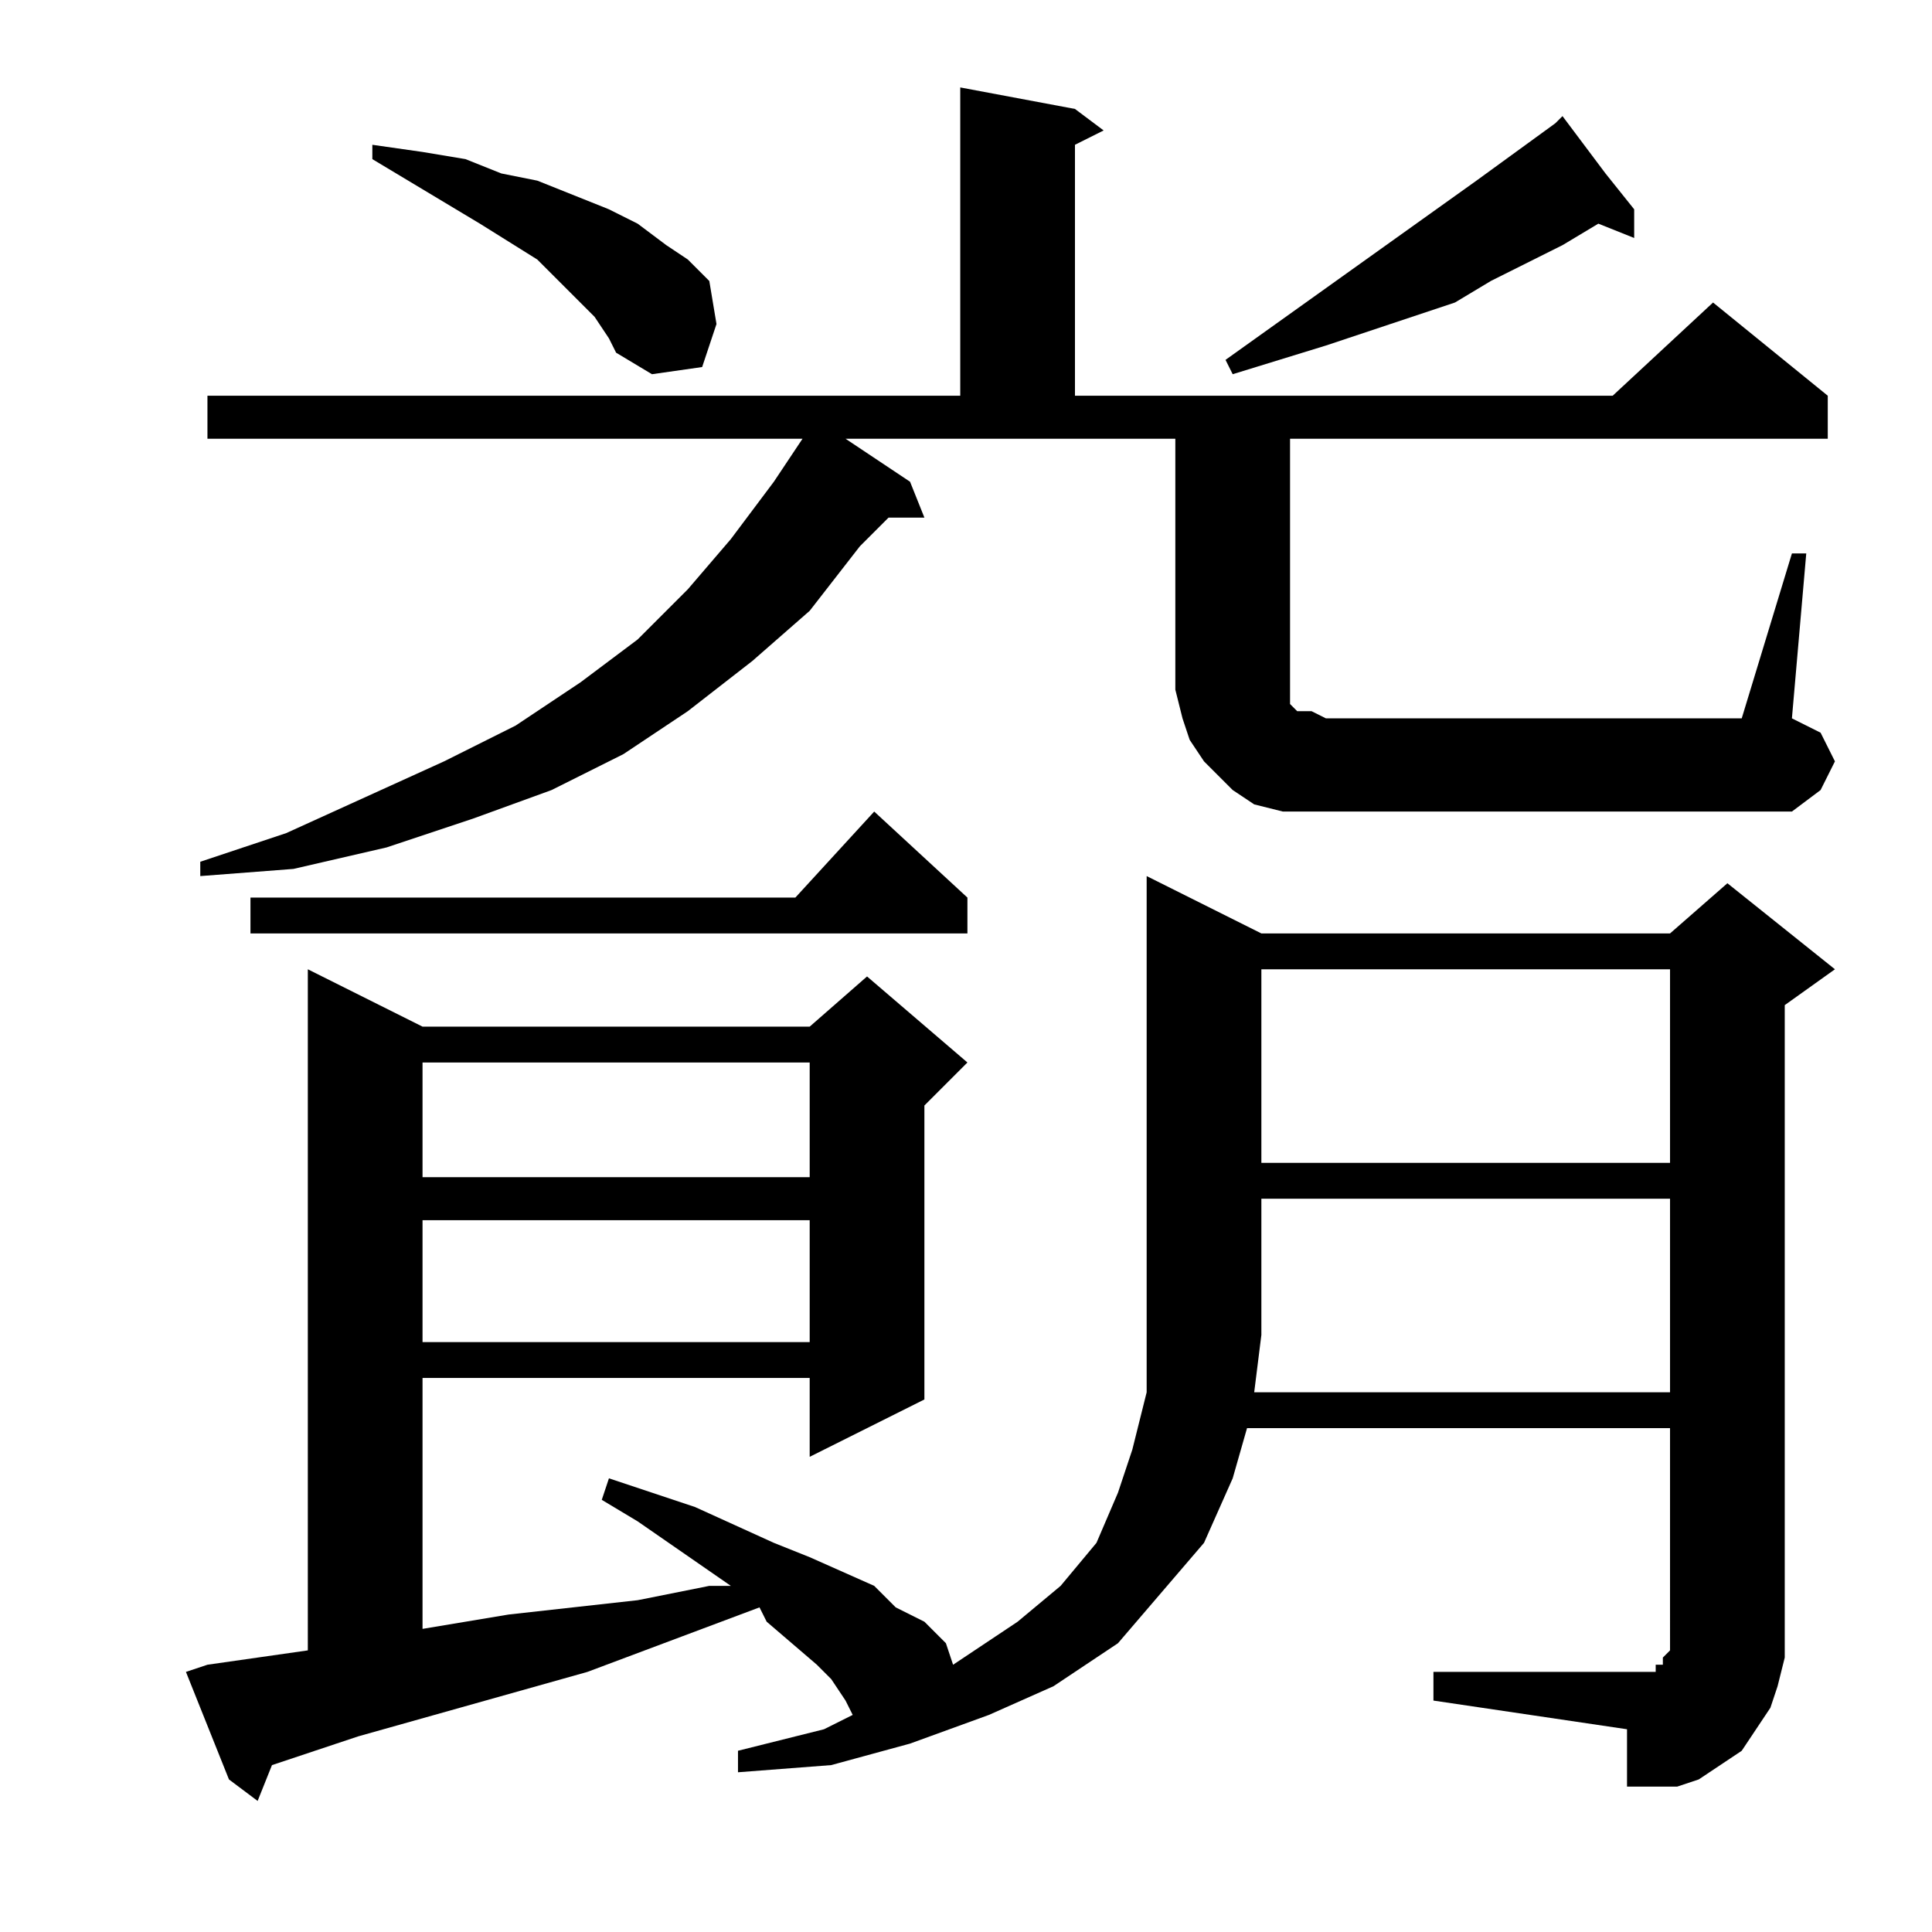<?xml version="1.0" encoding="utf-8"?>
<!-- Generator: Adobe Illustrator 16.0.0, SVG Export Plug-In . SVG Version: 6.00 Build 0)  -->
<!DOCTYPE svg PUBLIC "-//W3C//DTD SVG 1.1//EN" "http://www.w3.org/Graphics/SVG/1.1/DTD/svg11.dtd">
<svg version="1.1" id="图层_1" xmlns="http://www.w3.org/2000/svg" xmlns:xlink="http://www.w3.org/1999/xlink" x="0px" y="0px"
	 width="1000px" height="1000px" viewBox="0 0 1000 1000" enable-background="new 0 0 1000 1000" xml:space="preserve">
<path d="M920.07,872.793l-3.711,11.133l-7.422,11.133l-7.422,11.133l-11.133,7.422l-11.133,7.422l-11.133,3.711h-11.133h-14.844
	v-29.688l-100.195-14.844v-14.844h100.195h7.422h3.711h3.711v-3.711h3.711v-3.711l3.711-3.711v-7.422V739.199H645.461l-7.422,25.977
	l-14.844,33.398l-22.266,25.977l-22.266,25.977l-33.398,22.266l-33.398,14.844l-40.82,14.844l-40.82,11.133l-48.242,3.711v-11.133
	l44.531-11.133l14.844-7.422l-3.711-7.422l-7.422-11.133l-7.422-7.422l-25.977-22.266l-3.711-7.422l-89.063,33.398l-118.75,33.398
	l-44.531,14.844l-7.422,18.555l-14.844-11.133l-22.266-55.664l11.133-3.711l51.953-7.422V501.699l59.375,29.688h200.391
	l29.688-25.977l51.953,44.531l-22.266,22.266v152.148l-59.375,29.688v-40.82H218.703v129.883l44.531-7.422l66.797-7.422
	l37.109-7.422h11.133l-48.242-33.398l-18.555-11.133l3.711-11.133l44.531,14.844l40.82,18.555l18.555,7.422l33.398,14.844
	l11.133,11.133l14.844,7.422l11.133,11.133l3.711,11.133l33.398-22.266l22.266-18.555l18.555-22.266l11.133-25.977l7.422-22.266
	l7.422-29.688v-29.688v-237.5l59.375,29.688h211.523l29.688-25.977l55.664,44.531l-25.977,18.555v326.563v11.133L920.07,872.793z
	 M675.148,420.059h-11.133l-14.844-3.711l-11.133-7.422l-7.422-7.422l-7.422-7.422l-7.422-11.133l-3.711-11.133l-3.711-14.844
	V345.84V227.09H437.648l33.398,22.266l7.422,18.555h-18.555l-14.844,14.844l-25.977,33.398l-29.688,25.977l-33.398,25.977
	l-33.398,22.266L285.5,408.926l-40.82,14.844l-44.531,14.844l-48.242,11.133l-48.242,3.711v-7.422l44.531-14.844l40.82-18.555
	l40.82-18.555l37.109-18.555l33.398-22.266l29.688-22.266l25.977-25.977l22.266-25.977l22.266-29.688l14.844-22.266H107.375v-22.266
	h389.648V45.254l59.375,11.133l14.844,11.133l-14.844,7.422v129.883h278.32l51.953-48.242l59.375,48.242v22.266h-278.32v118.75
	v7.422v3.711v3.711v3.711l3.711,3.711h3.711h3.711l7.422,3.711h215.234l25.977-85.352h7.422l-7.422,85.352l14.844,7.422
	l7.422,14.844l-7.422,14.844l-14.844,11.133H686.281H675.148z M500.734,464.59v18.555H129.641V464.59h282.031l40.82-44.531
	L500.734,464.59z M307.766,164.004l-7.422-7.422l-11.133-11.133l-11.133-11.133l-29.688-18.555l-37.109-22.266l-18.555-11.133
	v-7.422l25.977,3.711l22.266,3.711l18.555,7.422l18.555,3.711l18.555,7.422l18.555,7.422l14.844,7.422l14.844,11.133l11.133,7.422
	l11.133,11.133l3.711,22.266l-7.422,22.266l-25.977,3.711l-18.555-11.133l-3.711-7.422L307.766,164.004z M218.703,549.941v59.375
	h200.391v-59.375H218.703z M218.703,631.582v63.086h200.391v-63.086H218.703z M831.008,89.785l14.844,18.555v14.844l-18.555-7.422
	l-18.555,11.133l-37.109,18.555l-18.555,11.133l-66.797,22.266l-48.242,14.844l-3.711-7.422l129.883-92.773l40.82-29.688
	l3.711-3.711L831.008,89.785z M864.406,720.645V620.449H652.883v70.508l-3.711,29.688H864.406z M652.883,501.699v100.195h211.523
	V501.699H652.883z"/>
</svg>
